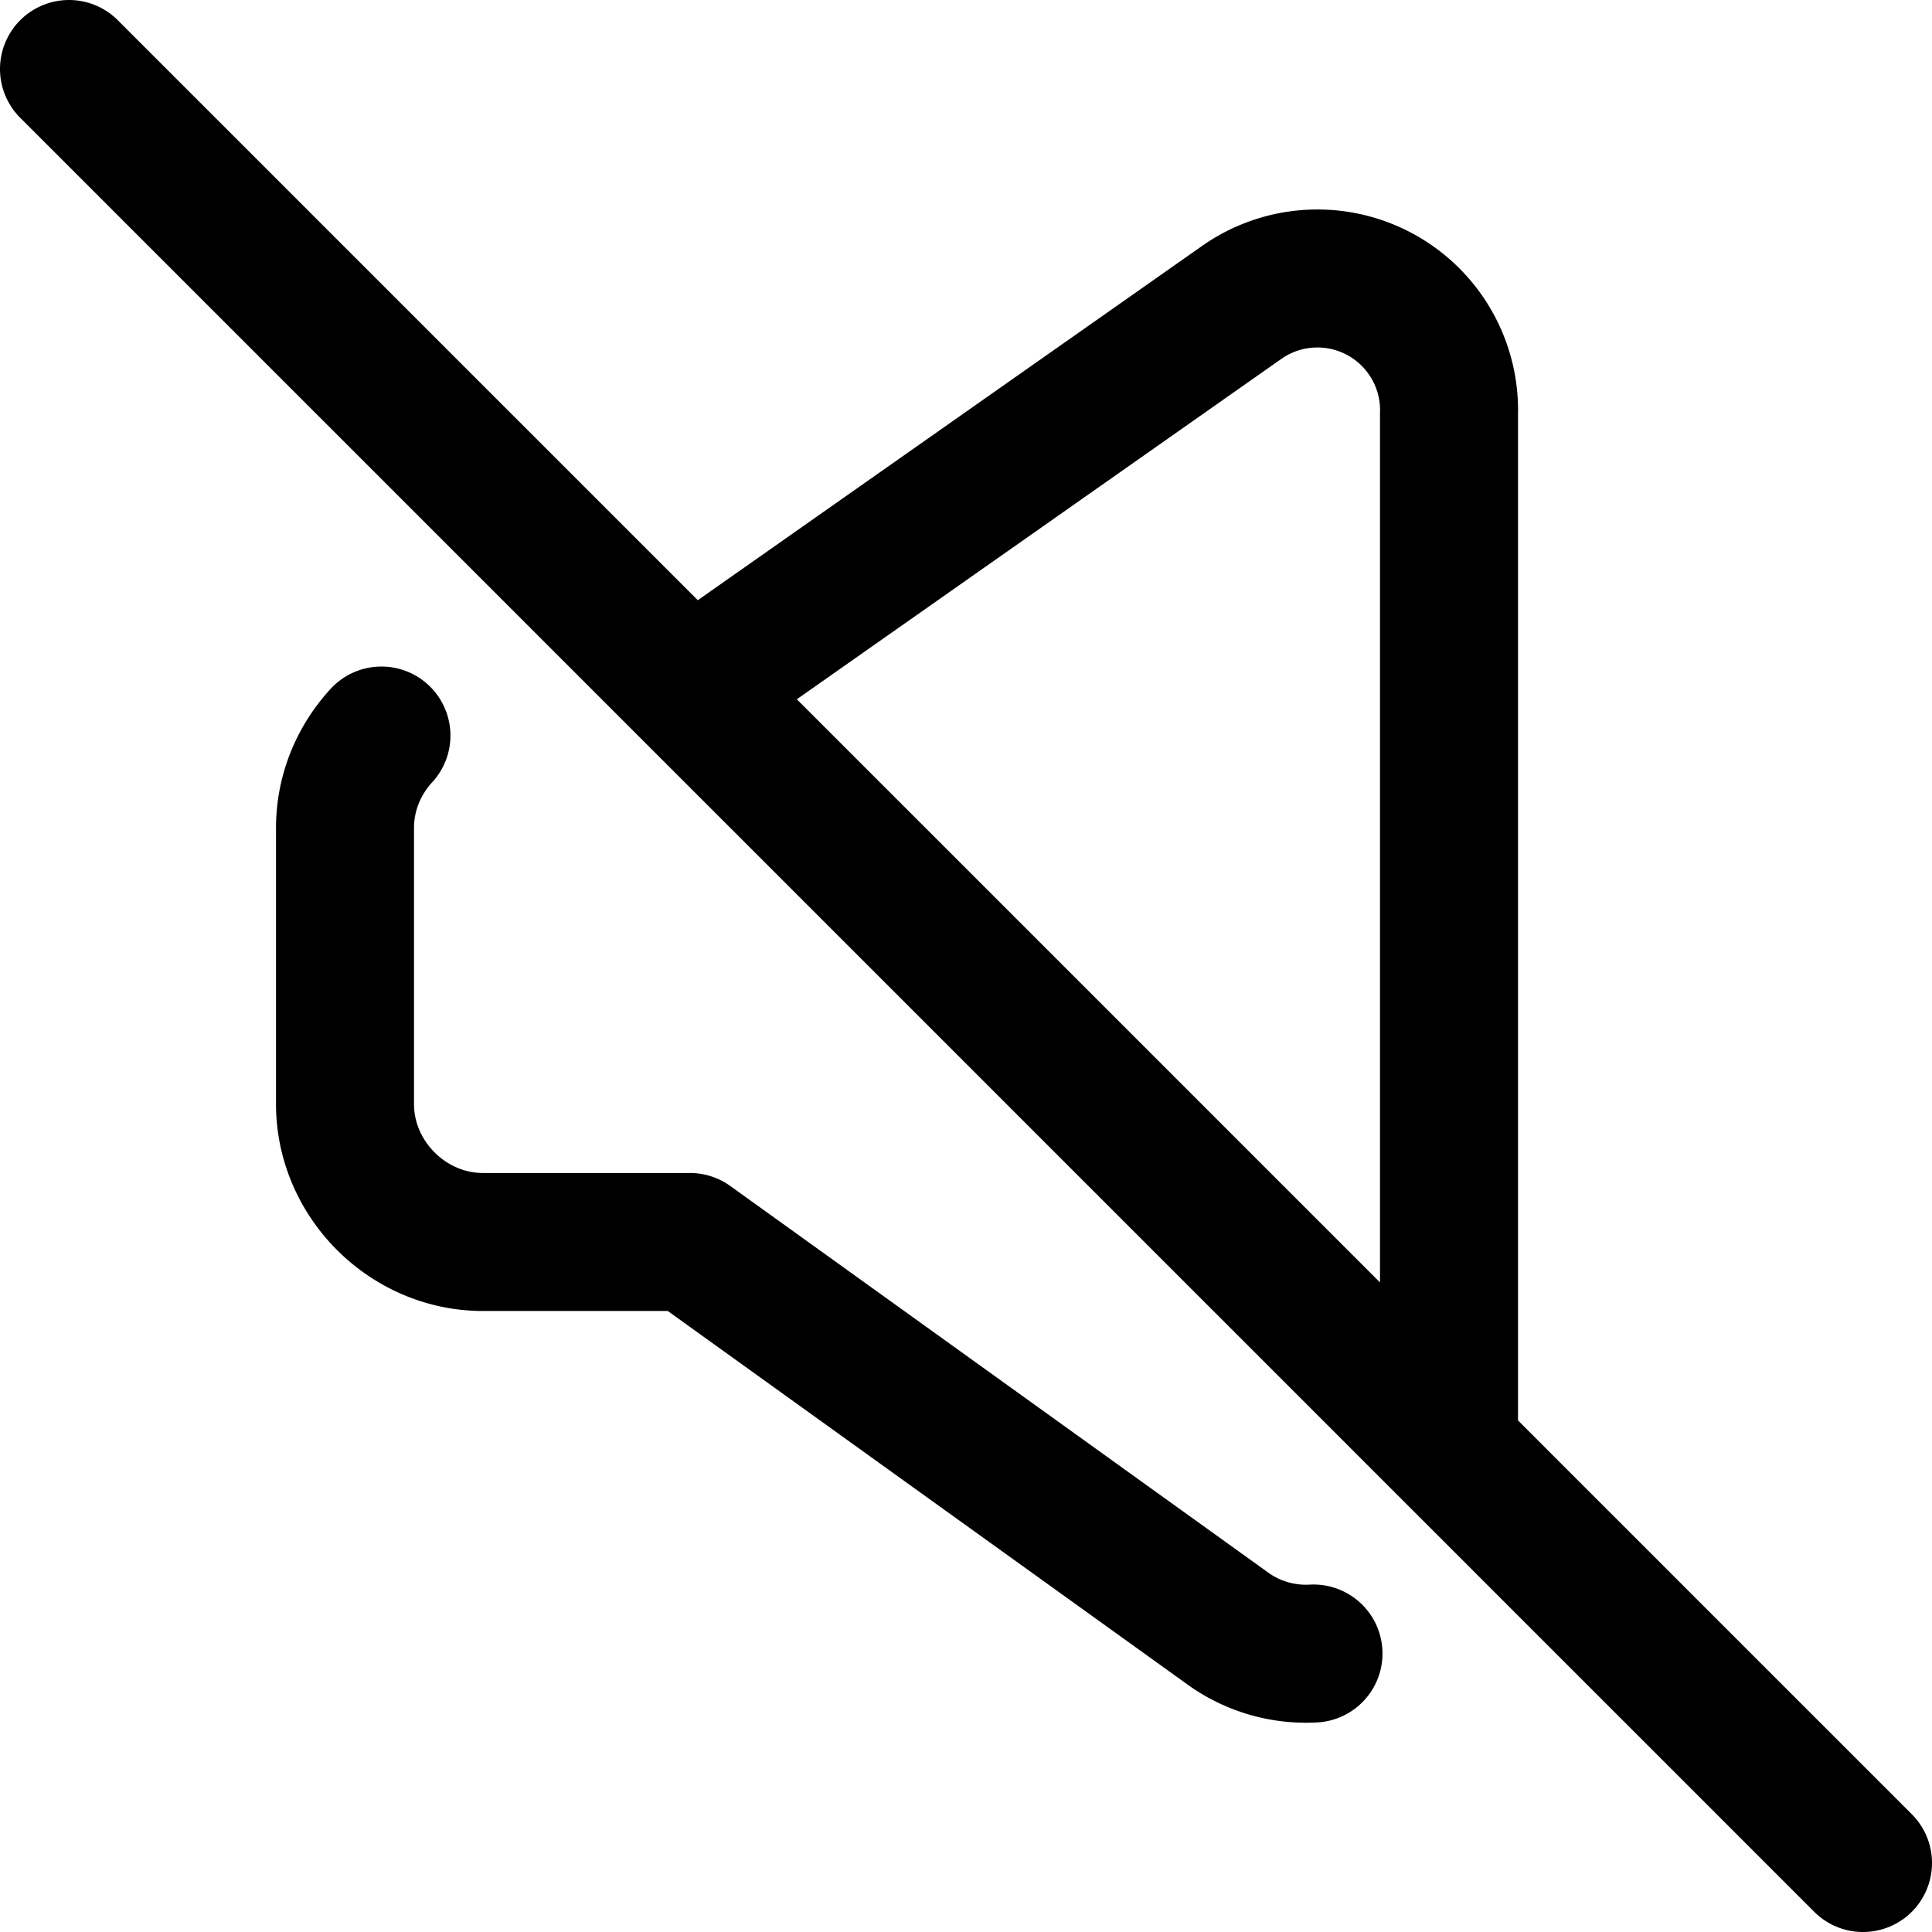 <?xml version="1.0" encoding="utf-8"?>
<!-- Generator: www.svgicons.com -->
<svg xmlns="http://www.w3.org/2000/svg" width="800" height="800" viewBox="0 0 14 14">
<path fill="none" stroke="currentColor" stroke-linecap="round" stroke-linejoin="round" d="M13.5 13.5L.5.5m9.018 11.482a.969.969 0 0 1-.608-.172L5 9H3.5c-.545 0-1-.455-1-1V6c0-.256.1-.492.264-.67M5 5l4-2.81a.954.954 0 0 1 1.5.81v7.492"/>
</svg>